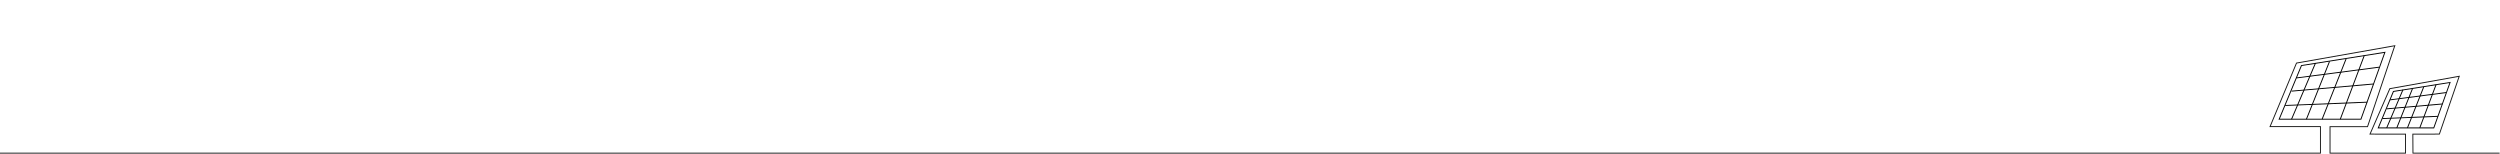 <?xml version="1.0" encoding="UTF-8"?>
<svg xmlns="http://www.w3.org/2000/svg" xml:space="preserve" fill-rule="evenodd" stroke-linejoin="round" stroke-miterlimit="2" clip-rule="evenodd" viewBox="0 0 4004 246">
  <path fill="none" d="M0 0h4003.35v245.988H0z"></path>
  <clipPath id="a">
    <path d="M0 0h4003.35v245.988H0z"></path>
  </clipPath>
  <g clip-path="url(#a)">
    <path fill="#161615" d="M4003.35 245.984h-139.49l-.21-31.891h.76l41.99-.08 31.16-90.886-109.47 19.548-31.13 71.34 56.49.081v31.892h-122.42v-43.883h60.28l43.07-127.932-155.76 27.49-41.75 100.325h80.32v44H-.011v-1.5H3715.69v-41h-81.07l42.93-103.161.4-.071 158.66-28-.4 1.2-43.83 130.149h-59.85v40.879h119.42V215.59l-57.28-.081 32.36-74.173 112.78-20.138-32.34 94.311h-.54l-41.77.08.19 28.893h138v1.502Z"></path>
    <path fill-rule="nonzero" d="M3781.79 191.703h-132.62l36.31-87.41.41-.066 134.87-21.368-38.97 108.844Zm-130.37-1.5h129.32l37.75-105.466-131.94 20.906-35.13 84.56Z"></path>
    <path fill-rule="nonzero" d="m3670.83 191.242-1.38-.588 38.36-89.953 1.38.588-38.36 89.953Zm23.83-.015-1.4-.558 37.04-92.6 1.39.557-37.03 92.601Zm25.13-.002-1.4-.554 38.37-96.567 1.39.554-38.36 96.567Zm29.1-.013-1.4-.529 38.36-101.857 1.4.529-38.36 101.857Z"></path>
    <path fill-rule="nonzero" d="m3678.18 125.55-.2-1.488 132.29-17.197.19 1.487-132.28 17.198Zm-7.97 21.169-.13-1.494 131.47-11.466.13 1.494-131.47 11.466ZM3660 169.655l-.06-1.5 131.32-5.259.06 1.5-131.32 5.259Zm238.49 35.933h-90.57l24.84-59.81.42-.066 91.97-14.569-26.66 74.445Zm-88.32-1.5h87.26l25.45-71.067-89.05 14.106-23.66 56.961Z"></path>
    <path fill-rule="nonzero" d="m3823.2 205.132-1.38-.588 26.05-61.079 1.38.588-26.05 61.079Zm16.18-.015-1.4-.554 25.16-62.879 1.39.557-25.15 62.876Zm17.07-.003-1.4-.554 26.05-65.569 1.39.554-26.04 65.569Zm19.76-.011-1.4-.528 26.05-69.164 1.4.529-26.05 69.163Z"></path>
    <path fill-rule="nonzero" d="m3828.01 160.671-.2-1.488 89.82-11.677.19 1.488-89.81 11.677Zm-5.43 14.374-.13-1.494 89.27-7.786.13 1.494-89.27 7.786Zm-6.94 15.575-.06-1.5 89.17-3.57.06 1.5-89.17 3.57Z"></path>
  </g>
</svg>
